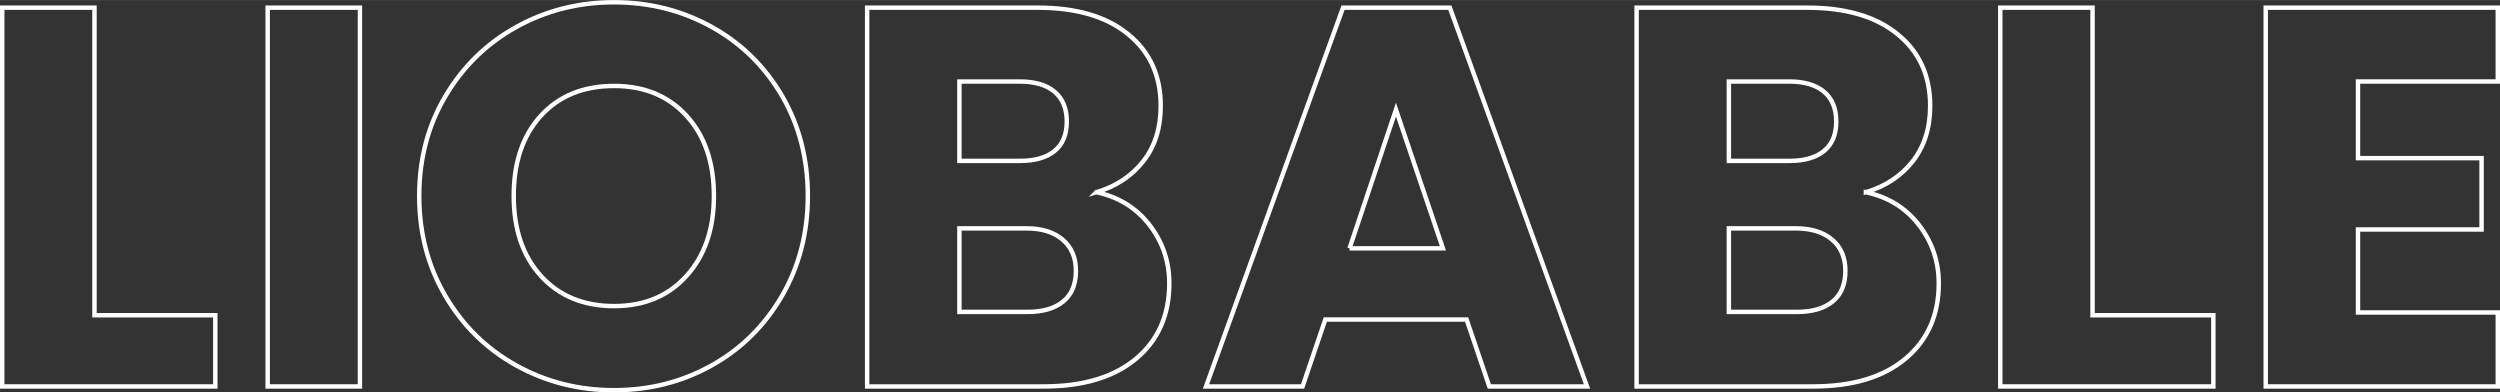 <?xml version="1.0" encoding="UTF-8"?>
<!-- Creator: CorelDRAW 2021 (64-Bit) -->
<svg xmlns="http://www.w3.org/2000/svg" xmlns:xlink="http://www.w3.org/1999/xlink" xmlns:xodm="http://www.corel.com/coreldraw/odm/2003" xml:space="preserve" width="2376px" height="373px" version="1.1" shape-rendering="geometricPrecision" text-rendering="geometricPrecision" image-rendering="optimizeQuality" fill-rule="evenodd" clip-rule="evenodd" viewBox="0 0 180.45 28.32">
 <rect x="0" y="0" width="180.45" height="28.32" fill="#333333" stroke="none"/>
 <g id="Capa_x0020_1">
  <g id="_2023281802880">
   <polygon fill="none" fill-rule="nonzero" stroke="white" stroke-width="0.32" stroke-miterlimit="10" points="6.82,0.55 0.16,0.55 0.16,27.89 15.54,27.89 15.54,22.75 6.82,22.75 "></polygon>
   <polygon fill="none" fill-rule="nonzero" stroke="white" stroke-width="0.32" stroke-miterlimit="10" points="19.32,27.89 25.98,27.89 25.98,0.55 19.32,0.55 "></polygon>
   <path fill="none" fill-rule="nonzero" stroke="white" stroke-width="0.32" stroke-miterlimit="10" d="M44.32 28.16c2.57,0 4.92,-0.6 7.05,-1.79 2.13,-1.19 3.82,-2.86 5.07,-5.01 1.24,-2.14 1.87,-4.55 1.87,-7.22 0,-2.67 -0.62,-5.08 -1.85,-7.2 -1.24,-2.13 -2.93,-3.8 -5.07,-4.99 -2.14,-1.19 -4.5,-1.79 -7.07,-1.79 -2.57,0 -4.92,0.6 -7.06,1.79 -2.15,1.19 -3.85,2.86 -5.11,4.99 -1.26,2.12 -1.89,4.53 -1.89,7.2 0,2.67 0.63,5.08 1.89,7.22 1.26,2.15 2.96,3.82 5.11,5.01 2.14,1.19 4.49,1.79 7.06,1.79zm0 -6.07c-2.2,0 -3.96,-0.73 -5.27,-2.17 -1.31,-1.44 -1.97,-3.36 -1.97,-5.78 0,-2.44 0.66,-4.37 1.97,-5.8 1.31,-1.43 3.07,-2.14 5.27,-2.14 2.19,0 3.93,0.72 5.24,2.16 1.31,1.44 1.97,3.37 1.97,5.78 0,2.39 -0.66,4.31 -1.97,5.76 -1.31,1.46 -3.05,2.19 -5.24,2.19z"></path>
   <path fill="none" fill-rule="nonzero" stroke="white" stroke-width="0.32" stroke-miterlimit="10" d="M79.14 13.87c1.41,-0.42 2.53,-1.16 3.37,-2.22 0.85,-1.07 1.27,-2.4 1.27,-4.01 0,-2.19 -0.79,-3.91 -2.36,-5.18 -1.57,-1.28 -3.74,-1.91 -6.52,-1.91l-12.31 0 0 27.34 12.74 0c2.85,0 5.08,-0.67 6.68,-2.01 1.59,-1.33 2.39,-3.15 2.39,-5.43 0,-1.58 -0.48,-2.99 -1.44,-4.23 -0.96,-1.23 -2.23,-2.01 -3.82,-2.35zm-9.89 -7.99l4.36 0c1.09,0 1.93,0.25 2.51,0.74 0.59,0.5 0.88,1.21 0.88,2.15 0,0.93 -0.29,1.64 -0.88,2.12 -0.58,0.48 -1.42,0.72 -2.51,0.72l-4.36 0 0 -5.73zm4.91 16.63l-4.91 0 0 -6.03 4.83 0c1.12,0 1.99,0.27 2.63,0.82 0.63,0.54 0.95,1.29 0.95,2.25 0,0.96 -0.3,1.7 -0.91,2.2 -0.61,0.51 -1.48,0.76 -2.59,0.76z"></path>
   <path fill="none" fill-rule="nonzero" stroke="white" stroke-width="0.32" stroke-miterlimit="10" d="M107.5 27.89l7.05 0 -9.9 -27.34 -7.71 0 -9.89 27.34 6.97 0 1.64 -4.83 10.2 0 1.64 4.83zm-10.09 -9.97l3.35 -10.01 3.39 10.01 -6.74 0z"></path>
   <path fill="none" fill-rule="nonzero" stroke="white" stroke-width="0.32" stroke-miterlimit="10" d="M134.68 13.87c1.4,-0.42 2.53,-1.16 3.37,-2.22 0.84,-1.07 1.27,-2.4 1.27,-4.01 0,-2.19 -0.79,-3.91 -2.36,-5.18 -1.57,-1.28 -3.75,-1.91 -6.52,-1.91l-12.31 0 0 27.34 12.73 0c2.86,0 5.09,-0.67 6.68,-2.01 1.6,-1.33 2.4,-3.15 2.4,-5.43 0,-1.58 -0.48,-2.99 -1.44,-4.23 -0.96,-1.23 -2.23,-2.01 -3.82,-2.35zm-9.89 -7.99l4.36 0c1.09,0 1.93,0.25 2.51,0.74 0.59,0.5 0.88,1.21 0.88,2.15 0,0.93 -0.29,1.64 -0.88,2.12 -0.58,0.48 -1.42,0.72 -2.51,0.72l-4.36 0 0 -5.73zm4.91 16.63l-4.91 0 0 -6.03 4.83 0c1.11,0 1.99,0.27 2.63,0.82 0.63,0.54 0.95,1.29 0.95,2.25 0,0.96 -0.3,1.7 -0.91,2.2 -0.61,0.51 -1.48,0.76 -2.59,0.76z"></path>
   <polygon fill="none" fill-rule="nonzero" stroke="white" stroke-width="0.32" stroke-miterlimit="10" points="151.04,0.55 144.38,0.55 144.38,27.89 159.76,27.89 159.76,22.75 151.04,22.75 "></polygon>
   <polygon fill="none" fill-rule="nonzero" stroke="white" stroke-width="0.32" stroke-miterlimit="10" points="180.29,5.88 180.29,0.55 163.54,0.55 163.54,27.89 180.29,27.89 180.29,22.55 170.2,22.55 170.2,16.56 179.12,16.56 179.12,11.41 170.2,11.41 170.2,5.88 "></polygon>
  </g>
 </g>
</svg>

